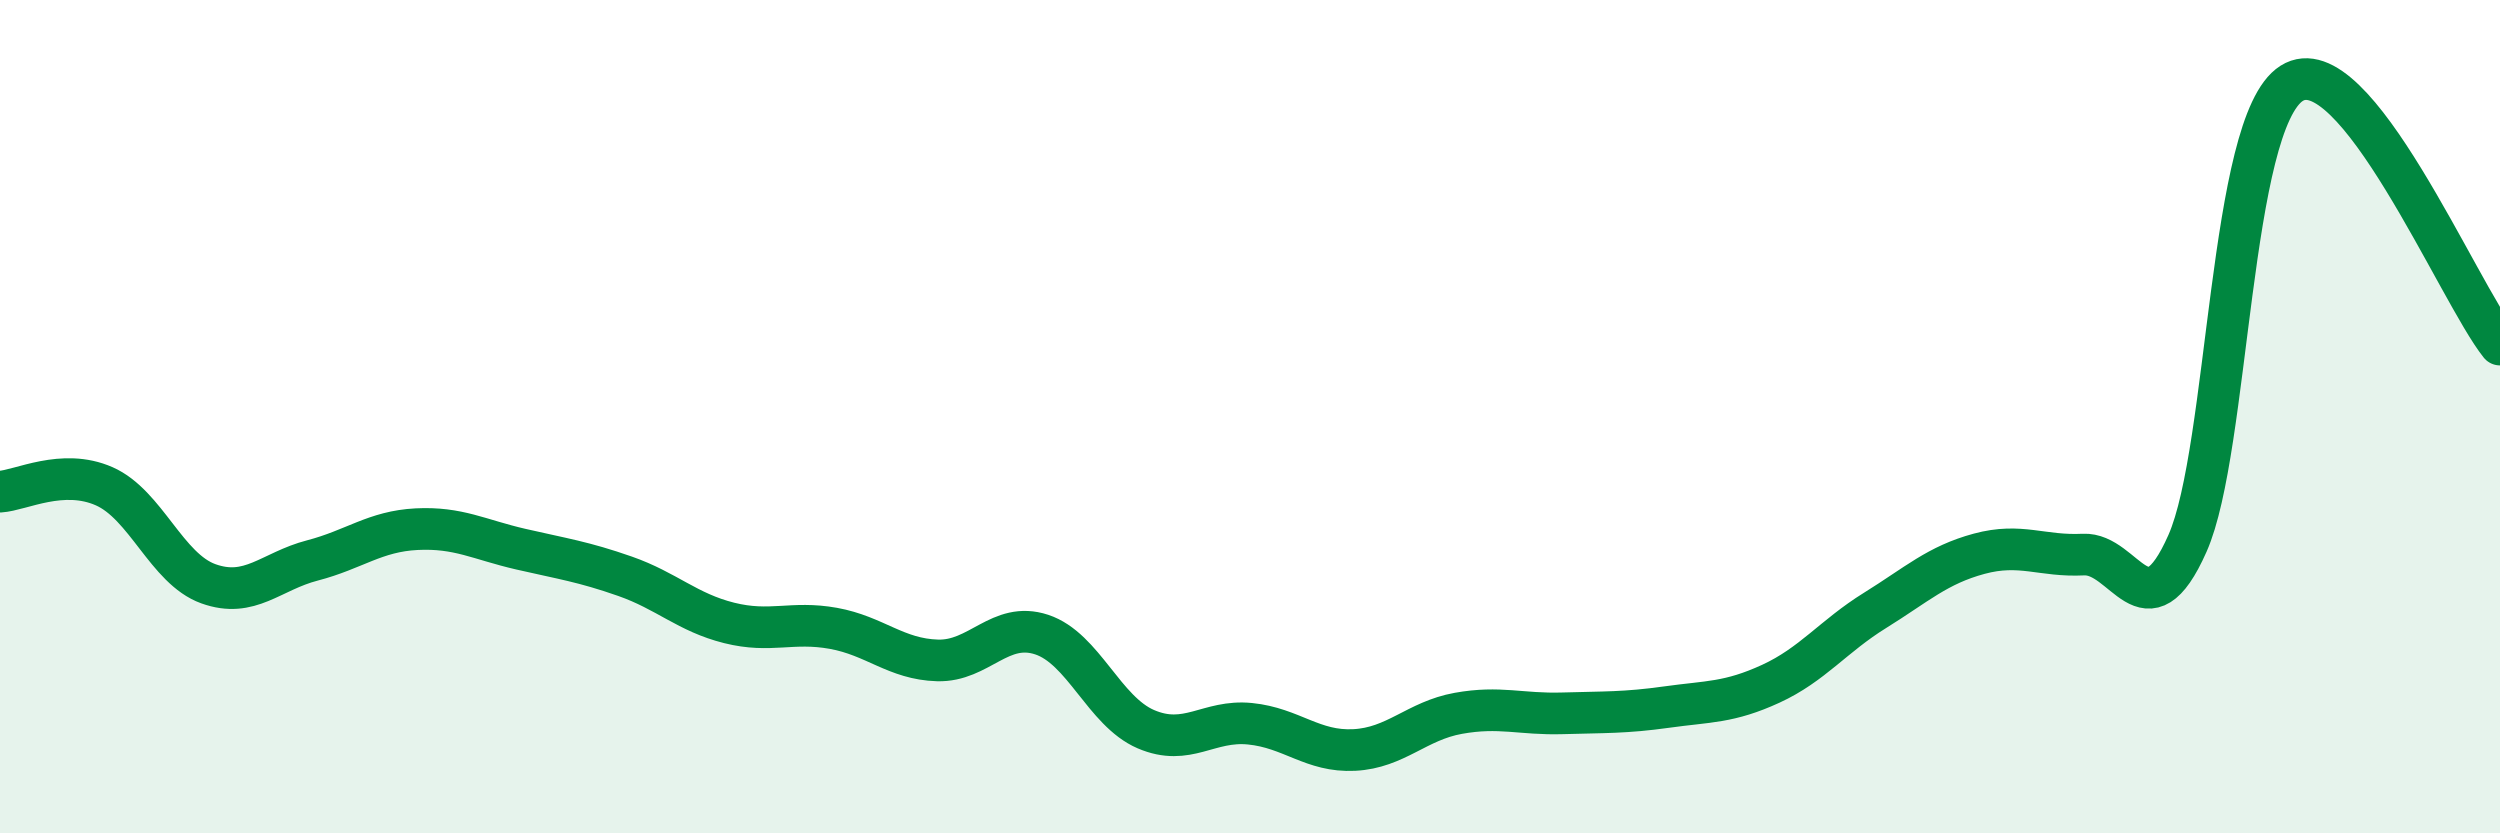 
    <svg width="60" height="20" viewBox="0 0 60 20" xmlns="http://www.w3.org/2000/svg">
      <path
        d="M 0,11.8 C 0.5,11.77 1.5,11.23 2.5,11.67 C 3.5,12.11 4,13.65 5,14.01 C 6,14.37 6.5,13.71 7.5,13.45 C 8.5,13.19 9,12.75 10,12.7 C 11,12.65 11.5,12.95 12.5,13.18 C 13.5,13.41 14,13.48 15,13.83 C 16,14.18 16.5,14.7 17.5,14.95 C 18.5,15.2 19,14.9 20,15.08 C 21,15.26 21.5,15.82 22.5,15.85 C 23.5,15.88 24,14.9 25,15.23 C 26,15.56 26.5,17.07 27.5,17.5 C 28.5,17.93 29,17.27 30,17.37 C 31,17.47 31.5,18.05 32.5,18 C 33.5,17.95 34,17.3 35,17.12 C 36,16.94 36.5,17.15 37.5,17.12 C 38.5,17.09 39,17.11 40,16.97 C 41,16.83 41.5,16.87 42.5,16.41 C 43.5,15.95 44,15.27 45,14.65 C 46,14.03 46.5,13.56 47.5,13.29 C 48.5,13.02 49,13.36 50,13.31 C 51,13.26 51.5,15.3 52.5,13.04 C 53.5,10.78 53.5,2.95 55,2 C 56.5,1.05 59,7.02 60,8.27L60 20L0 20Z"
        fill="#008740"
        opacity="0.1"
        stroke-linecap="round"
        stroke-linejoin="round"
      />
      <path
        d="M 0,11.8 C 0.5,11.77 1.5,11.23 2.5,11.67 C 3.5,12.11 4,13.65 5,14.01 C 6,14.37 6.5,13.71 7.5,13.45 C 8.5,13.19 9,12.75 10,12.7 C 11,12.65 11.5,12.95 12.5,13.18 C 13.5,13.41 14,13.48 15,13.83 C 16,14.18 16.5,14.7 17.5,14.95 C 18.5,15.2 19,14.9 20,15.08 C 21,15.26 21.5,15.82 22.5,15.85 C 23.5,15.88 24,14.9 25,15.23 C 26,15.56 26.5,17.07 27.5,17.5 C 28.5,17.93 29,17.27 30,17.37 C 31,17.47 31.5,18.05 32.5,18 C 33.5,17.95 34,17.3 35,17.12 C 36,16.94 36.5,17.15 37.5,17.12 C 38.5,17.09 39,17.11 40,16.97 C 41,16.83 41.5,16.87 42.5,16.41 C 43.5,15.95 44,15.27 45,14.65 C 46,14.03 46.5,13.56 47.5,13.29 C 48.5,13.02 49,13.36 50,13.31 C 51,13.26 51.5,15.3 52.5,13.04 C 53.5,10.78 53.5,2.95 55,2 C 56.5,1.05 59,7.02 60,8.27"
        stroke="#008740"
        stroke-width="1"
        fill="none"
        stroke-linecap="round"
        stroke-linejoin="round"
      />
    </svg>
  